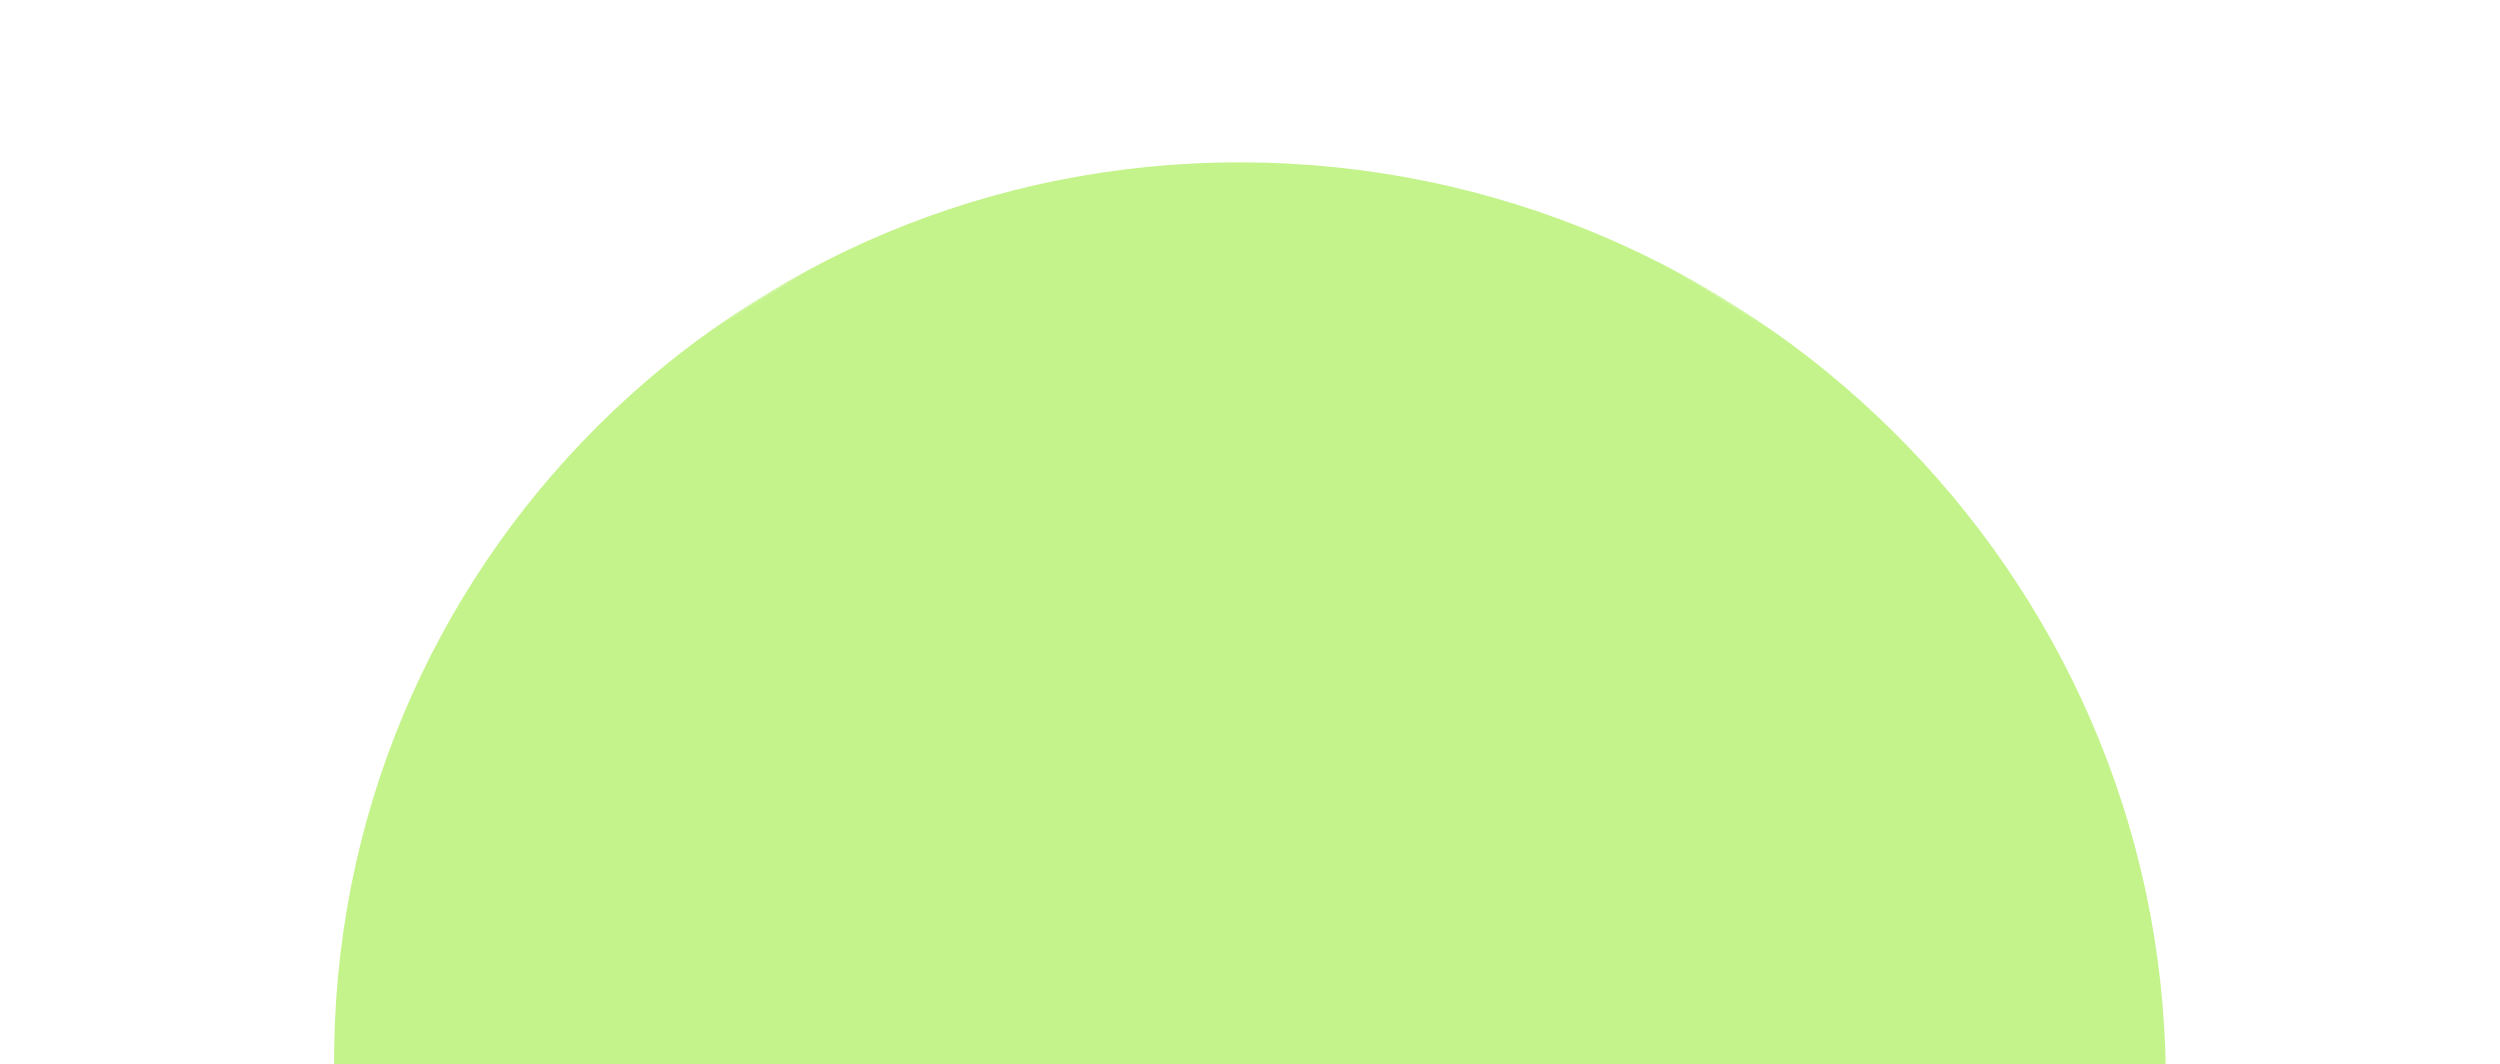 <?xml version="1.0" encoding="UTF-8"?> <svg xmlns="http://www.w3.org/2000/svg" width="862" height="367" viewBox="0 0 862 367" fill="none"><g clip-path="url(#clip0_8557_646)"><mask id="mask0_8557_646" style="mask-type:luminance" maskUnits="userSpaceOnUse" x="-168" y="0" width="1198" height="739"><path d="M-167.88 367.62L427.972 0.443L1029.85 371.334L434 738.51L-167.88 367.62Z" fill="white"></path></mask><g mask="url(#mask0_8557_646)"><g opacity="0.77"><path d="M428.424 55.975C602.825 56.517 745.35 197.314 746.766 370.457C748.181 543.598 607.947 683.52 433.546 682.978C259.145 682.436 116.62 541.64 115.203 368.497C113.789 195.356 254.023 55.434 428.424 55.975Z" fill="#B3F06A"></path></g></g></g><defs><clipPath id="clip0_8557_646"><rect width="862" height="367" fill="white"></rect></clipPath></defs></svg> 